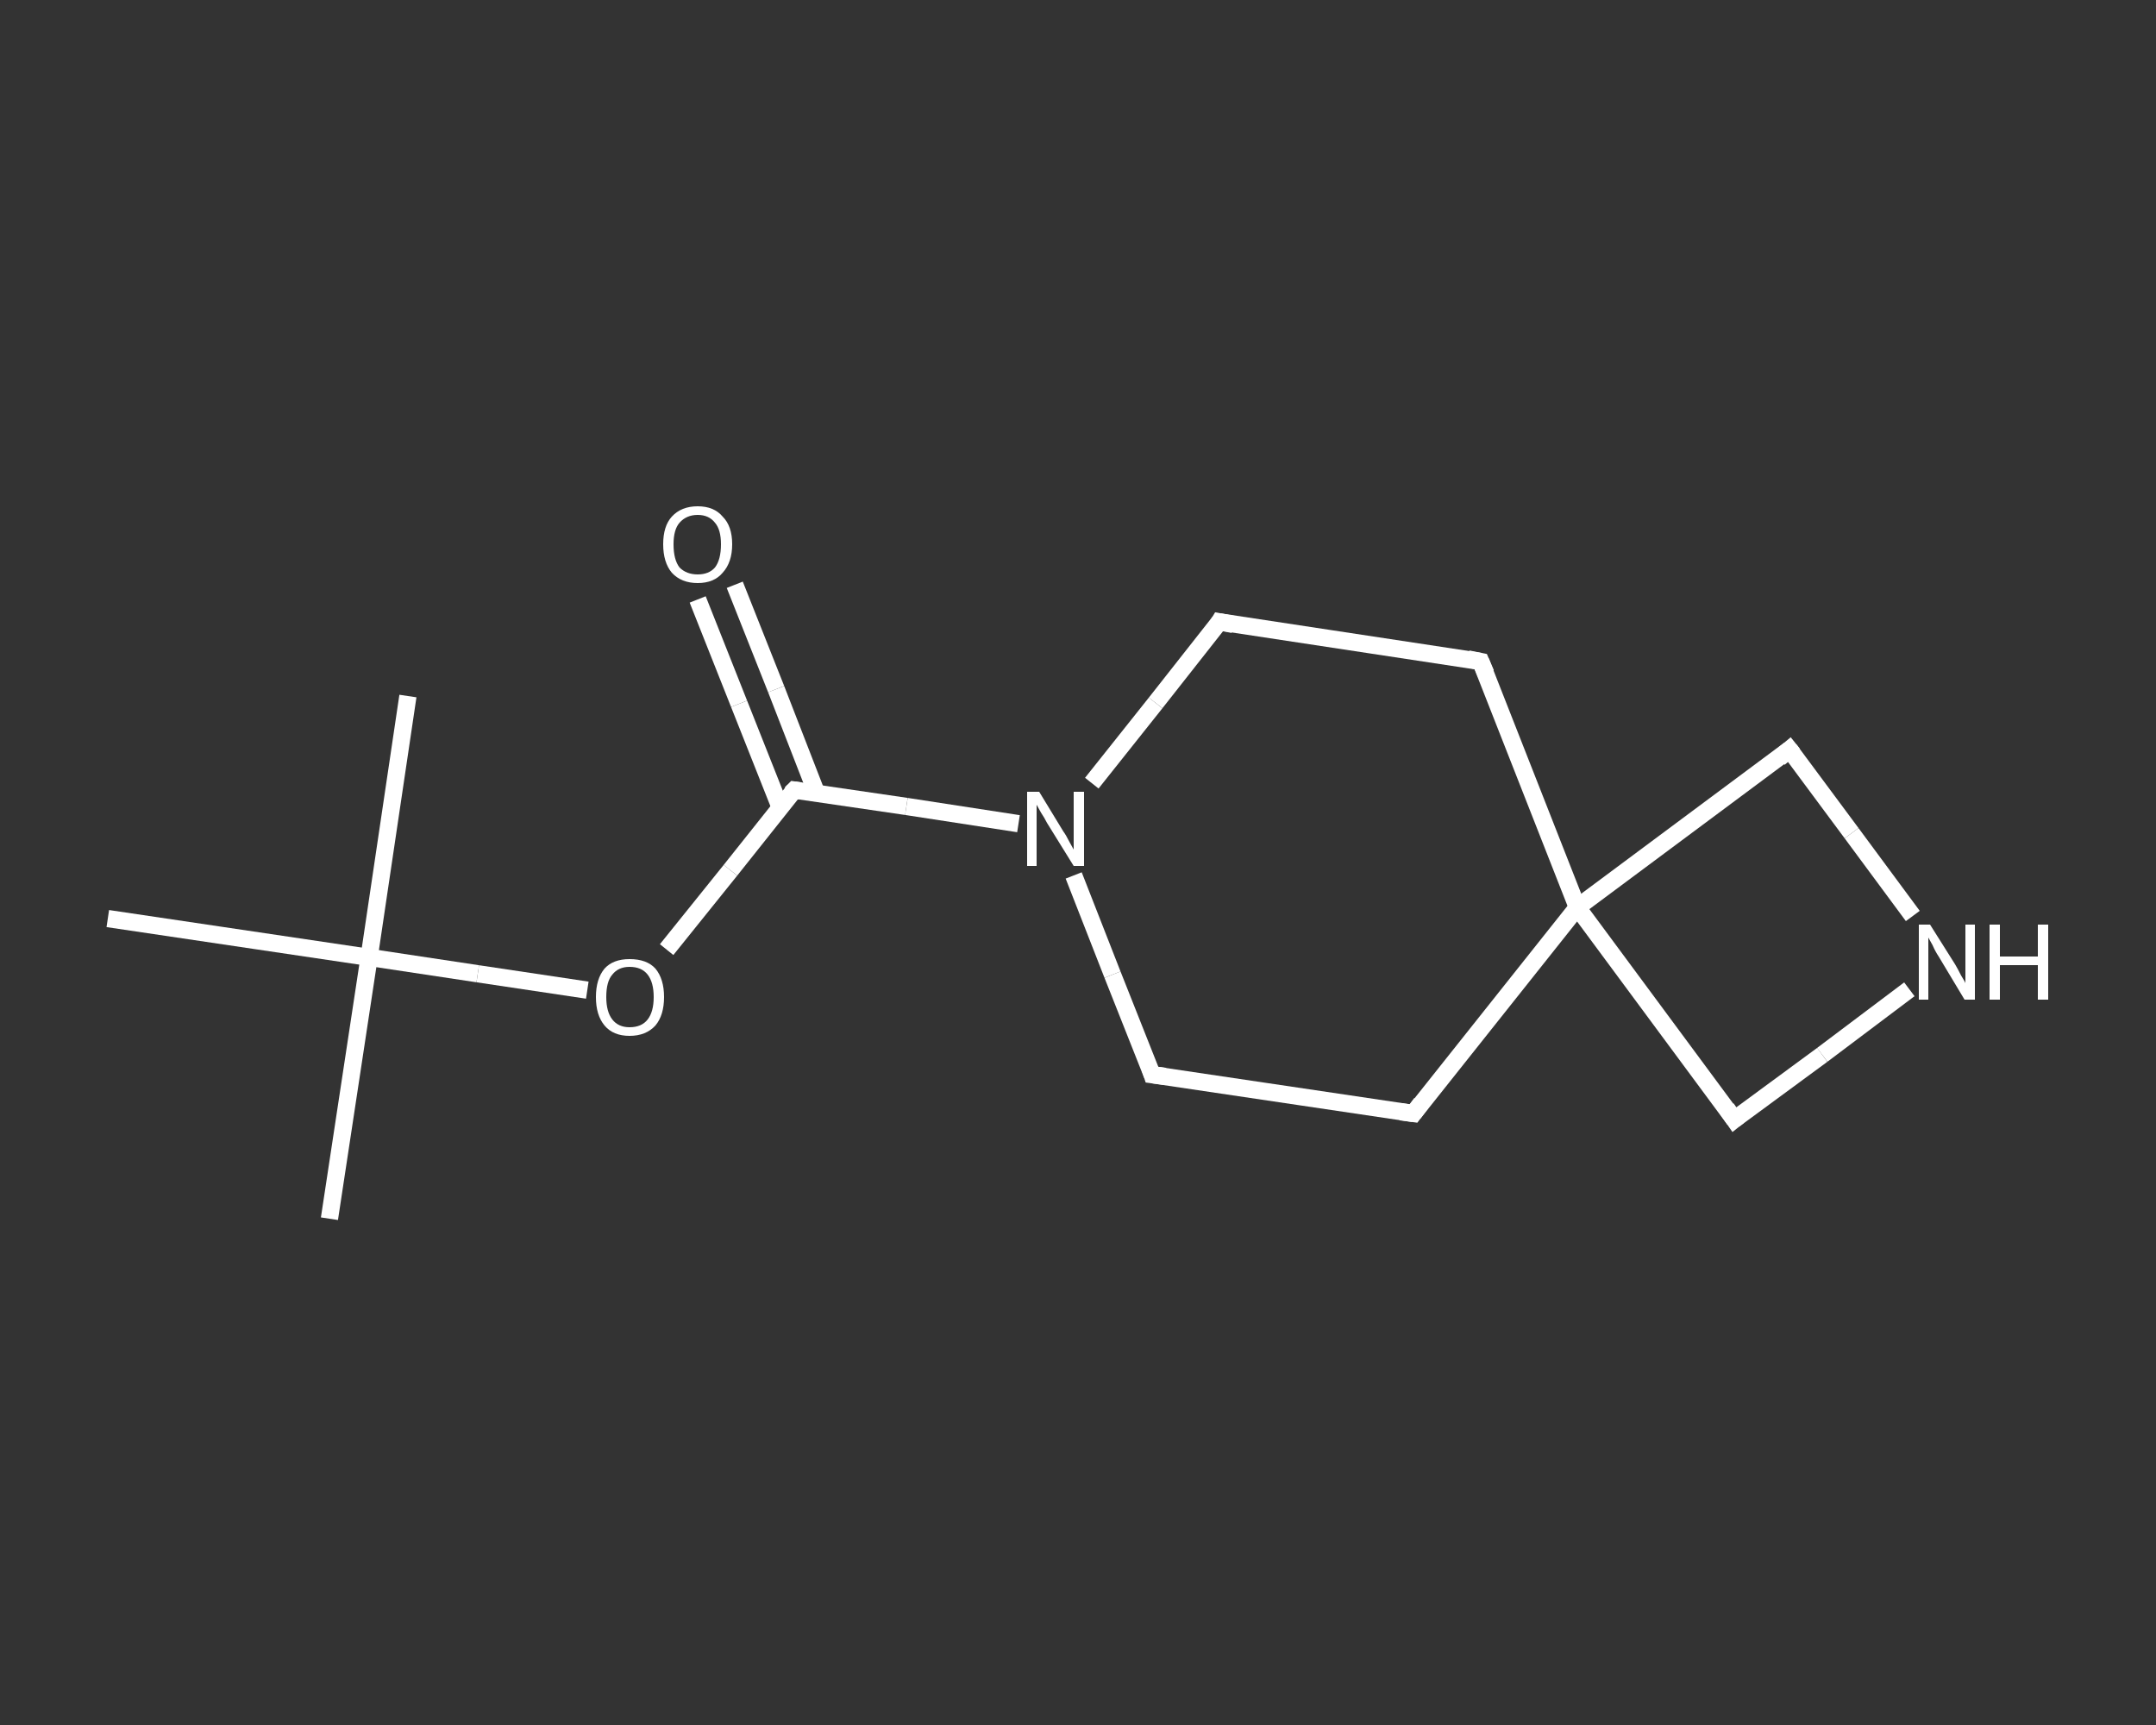 <?xml version='1.0' encoding='iso-8859-1'?>
<svg version='1.1' baseProfile='full'
              xmlns='http://www.w3.org/2000/svg'
                      xmlns:rdkit='http://www.rdkit.org/xml'
                      xmlns:xlink='http://www.w3.org/1999/xlink'
                  xml:space='preserve'
width='250px' height='200px' viewBox='0 0 250 200'>
<rect x="0" y="0" width="250" height="200" fill="#333333" stroke="none"/>
<!-- END OF HEADER -->
<rect style='opacity:1.0;fill:transparent;stroke:none' width='250.0' height='200.0' x='0.0' y='0.0'> </rect>
<path class='bond-0 atom-0 atom-1' d='M 38.2,141.3 L 42.8,111.0' style='fill:none;fill-rule:evenodd;stroke:#FFFFFF;stroke-width:2.0px;stroke-linecap:butt;stroke-linejoin:miter;stroke-opacity:1' />
<path class='bond-1 atom-1 atom-2' d='M 42.8,111.0 L 47.3,80.7' style='fill:none;fill-rule:evenodd;stroke:#FFFFFF;stroke-width:2.0px;stroke-linecap:butt;stroke-linejoin:miter;stroke-opacity:1' />
<path class='bond-2 atom-1 atom-3' d='M 42.8,111.0 L 12.5,106.5' style='fill:none;fill-rule:evenodd;stroke:#FFFFFF;stroke-width:2.0px;stroke-linecap:butt;stroke-linejoin:miter;stroke-opacity:1' />
<path class='bond-3 atom-1 atom-4' d='M 42.8,111.0 L 55.4,112.9' style='fill:none;fill-rule:evenodd;stroke:#FFFFFF;stroke-width:2.0px;stroke-linecap:butt;stroke-linejoin:miter;stroke-opacity:1' />
<path class='bond-3 atom-1 atom-4' d='M 55.4,112.9 L 68.1,114.8' style='fill:none;fill-rule:evenodd;stroke:#FFFFFF;stroke-width:2.0px;stroke-linecap:butt;stroke-linejoin:miter;stroke-opacity:1' />
<path class='bond-4 atom-4 atom-5' d='M 77.3,110.1 L 84.7,100.9' style='fill:none;fill-rule:evenodd;stroke:#FFFFFF;stroke-width:2.0px;stroke-linecap:butt;stroke-linejoin:miter;stroke-opacity:1' />
<path class='bond-4 atom-4 atom-5' d='M 84.7,100.9 L 92.1,91.6' style='fill:none;fill-rule:evenodd;stroke:#FFFFFF;stroke-width:2.0px;stroke-linecap:butt;stroke-linejoin:miter;stroke-opacity:1' />
<path class='bond-5 atom-5 atom-6' d='M 94.7,92.0 L 90.0,79.9' style='fill:none;fill-rule:evenodd;stroke:#FFFFFF;stroke-width:2.0px;stroke-linecap:butt;stroke-linejoin:miter;stroke-opacity:1' />
<path class='bond-5 atom-5 atom-6' d='M 90.0,79.9 L 85.2,67.8' style='fill:none;fill-rule:evenodd;stroke:#FFFFFF;stroke-width:2.0px;stroke-linecap:butt;stroke-linejoin:miter;stroke-opacity:1' />
<path class='bond-5 atom-5 atom-6' d='M 90.5,93.7 L 85.7,81.6' style='fill:none;fill-rule:evenodd;stroke:#FFFFFF;stroke-width:2.0px;stroke-linecap:butt;stroke-linejoin:miter;stroke-opacity:1' />
<path class='bond-5 atom-5 atom-6' d='M 85.7,81.6 L 80.9,69.5' style='fill:none;fill-rule:evenodd;stroke:#FFFFFF;stroke-width:2.0px;stroke-linecap:butt;stroke-linejoin:miter;stroke-opacity:1' />
<path class='bond-6 atom-5 atom-7' d='M 92.1,91.6 L 105.1,93.5' style='fill:none;fill-rule:evenodd;stroke:#FFFFFF;stroke-width:2.0px;stroke-linecap:butt;stroke-linejoin:miter;stroke-opacity:1' />
<path class='bond-6 atom-5 atom-7' d='M 105.1,93.5 L 118.1,95.5' style='fill:none;fill-rule:evenodd;stroke:#FFFFFF;stroke-width:2.0px;stroke-linecap:butt;stroke-linejoin:miter;stroke-opacity:1' />
<path class='bond-7 atom-7 atom-8' d='M 126.6,90.8 L 134.0,81.5' style='fill:none;fill-rule:evenodd;stroke:#FFFFFF;stroke-width:2.0px;stroke-linecap:butt;stroke-linejoin:miter;stroke-opacity:1' />
<path class='bond-7 atom-7 atom-8' d='M 134.0,81.5 L 141.4,72.1' style='fill:none;fill-rule:evenodd;stroke:#FFFFFF;stroke-width:2.0px;stroke-linecap:butt;stroke-linejoin:miter;stroke-opacity:1' />
<path class='bond-8 atom-8 atom-9' d='M 141.4,72.1 L 171.7,76.7' style='fill:none;fill-rule:evenodd;stroke:#FFFFFF;stroke-width:2.0px;stroke-linecap:butt;stroke-linejoin:miter;stroke-opacity:1' />
<path class='bond-9 atom-9 atom-10' d='M 171.7,76.7 L 182.9,105.2' style='fill:none;fill-rule:evenodd;stroke:#FFFFFF;stroke-width:2.0px;stroke-linecap:butt;stroke-linejoin:miter;stroke-opacity:1' />
<path class='bond-10 atom-10 atom-11' d='M 182.9,105.2 L 163.9,129.1' style='fill:none;fill-rule:evenodd;stroke:#FFFFFF;stroke-width:2.0px;stroke-linecap:butt;stroke-linejoin:miter;stroke-opacity:1' />
<path class='bond-11 atom-11 atom-12' d='M 163.9,129.1 L 133.6,124.6' style='fill:none;fill-rule:evenodd;stroke:#FFFFFF;stroke-width:2.0px;stroke-linecap:butt;stroke-linejoin:miter;stroke-opacity:1' />
<path class='bond-12 atom-10 atom-13' d='M 182.9,105.2 L 201.1,129.8' style='fill:none;fill-rule:evenodd;stroke:#FFFFFF;stroke-width:2.0px;stroke-linecap:butt;stroke-linejoin:miter;stroke-opacity:1' />
<path class='bond-13 atom-13 atom-14' d='M 201.1,129.8 L 211.3,122.3' style='fill:none;fill-rule:evenodd;stroke:#FFFFFF;stroke-width:2.0px;stroke-linecap:butt;stroke-linejoin:miter;stroke-opacity:1' />
<path class='bond-13 atom-13 atom-14' d='M 211.3,122.3 L 221.4,114.7' style='fill:none;fill-rule:evenodd;stroke:#FFFFFF;stroke-width:2.0px;stroke-linecap:butt;stroke-linejoin:miter;stroke-opacity:1' />
<path class='bond-14 atom-14 atom-15' d='M 221.8,106.2 L 214.7,96.6' style='fill:none;fill-rule:evenodd;stroke:#FFFFFF;stroke-width:2.0px;stroke-linecap:butt;stroke-linejoin:miter;stroke-opacity:1' />
<path class='bond-14 atom-14 atom-15' d='M 214.7,96.6 L 207.5,86.9' style='fill:none;fill-rule:evenodd;stroke:#FFFFFF;stroke-width:2.0px;stroke-linecap:butt;stroke-linejoin:miter;stroke-opacity:1' />
<path class='bond-15 atom-12 atom-7' d='M 133.6,124.6 L 129.0,113.0' style='fill:none;fill-rule:evenodd;stroke:#FFFFFF;stroke-width:2.0px;stroke-linecap:butt;stroke-linejoin:miter;stroke-opacity:1' />
<path class='bond-15 atom-12 atom-7' d='M 129.0,113.0 L 124.5,101.5' style='fill:none;fill-rule:evenodd;stroke:#FFFFFF;stroke-width:2.0px;stroke-linecap:butt;stroke-linejoin:miter;stroke-opacity:1' />
<path class='bond-16 atom-15 atom-10' d='M 207.5,86.9 L 182.9,105.2' style='fill:none;fill-rule:evenodd;stroke:#FFFFFF;stroke-width:2.0px;stroke-linecap:butt;stroke-linejoin:miter;stroke-opacity:1' />
<path d='M 91.7,92.0 L 92.1,91.6 L 92.8,91.7' style='fill:none;stroke:#FFFFFF;stroke-width:2.0px;stroke-linecap:butt;stroke-linejoin:miter;stroke-opacity:1;' />
<path d='M 141.1,72.6 L 141.4,72.1 L 143.0,72.4' style='fill:none;stroke:#FFFFFF;stroke-width:2.0px;stroke-linecap:butt;stroke-linejoin:miter;stroke-opacity:1;' />
<path d='M 170.2,76.4 L 171.7,76.7 L 172.3,78.1' style='fill:none;stroke:#FFFFFF;stroke-width:2.0px;stroke-linecap:butt;stroke-linejoin:miter;stroke-opacity:1;' />
<path d='M 164.8,127.9 L 163.9,129.1 L 162.4,128.9' style='fill:none;stroke:#FFFFFF;stroke-width:2.0px;stroke-linecap:butt;stroke-linejoin:miter;stroke-opacity:1;' />
<path d='M 135.1,124.8 L 133.6,124.6 L 133.4,124.0' style='fill:none;stroke:#FFFFFF;stroke-width:2.0px;stroke-linecap:butt;stroke-linejoin:miter;stroke-opacity:1;' />
<path d='M 200.2,128.5 L 201.1,129.8 L 201.6,129.4' style='fill:none;stroke:#FFFFFF;stroke-width:2.0px;stroke-linecap:butt;stroke-linejoin:miter;stroke-opacity:1;' />
<path d='M 207.9,87.4 L 207.5,86.9 L 206.3,87.9' style='fill:none;stroke:#FFFFFF;stroke-width:2.0px;stroke-linecap:butt;stroke-linejoin:miter;stroke-opacity:1;' />
<path class='atom-4' d='M 69.1 115.6
Q 69.1 113.5, 70.1 112.3
Q 71.1 111.2, 73.0 111.2
Q 75.0 111.2, 76.0 112.3
Q 77.0 113.5, 77.0 115.6
Q 77.0 117.7, 76.0 118.9
Q 74.9 120.1, 73.0 120.1
Q 71.1 120.1, 70.1 118.9
Q 69.1 117.7, 69.1 115.6
M 73.0 119.1
Q 74.4 119.1, 75.1 118.2
Q 75.8 117.3, 75.8 115.6
Q 75.8 113.9, 75.1 113.0
Q 74.4 112.1, 73.0 112.1
Q 71.7 112.1, 71.0 113.0
Q 70.3 113.8, 70.3 115.6
Q 70.3 117.3, 71.0 118.2
Q 71.7 119.1, 73.0 119.1
' fill='#FFFFFF'/>
<path class='atom-6' d='M 76.9 63.1
Q 76.9 61.0, 77.9 59.9
Q 79.0 58.7, 80.9 58.7
Q 82.8 58.7, 83.8 59.9
Q 84.9 61.0, 84.9 63.1
Q 84.9 65.2, 83.8 66.4
Q 82.8 67.6, 80.9 67.6
Q 79.0 67.6, 77.9 66.4
Q 76.9 65.2, 76.9 63.1
M 80.9 66.6
Q 82.2 66.6, 82.9 65.8
Q 83.6 64.9, 83.6 63.1
Q 83.6 61.4, 82.9 60.6
Q 82.2 59.7, 80.9 59.7
Q 79.6 59.7, 78.8 60.6
Q 78.1 61.4, 78.1 63.1
Q 78.1 64.9, 78.8 65.8
Q 79.6 66.6, 80.9 66.6
' fill='#FFFFFF'/>
<path class='atom-7' d='M 120.5 91.8
L 123.3 96.4
Q 123.6 96.8, 124.0 97.6
Q 124.5 98.5, 124.5 98.5
L 124.5 91.8
L 125.7 91.8
L 125.7 100.4
L 124.5 100.4
L 121.4 95.4
Q 121.1 94.8, 120.7 94.2
Q 120.3 93.5, 120.2 93.3
L 120.2 100.4
L 119.1 100.4
L 119.1 91.8
L 120.5 91.8
' fill='#FFFFFF'/>
<path class='atom-14' d='M 223.8 107.2
L 226.7 111.8
Q 227.0 112.3, 227.4 113.1
Q 227.9 113.9, 227.9 114.0
L 227.9 107.2
L 229.0 107.2
L 229.0 115.9
L 227.8 115.9
L 224.8 110.9
Q 224.4 110.3, 224.1 109.6
Q 223.7 108.9, 223.6 108.7
L 223.6 115.9
L 222.5 115.9
L 222.5 107.2
L 223.8 107.2
' fill='#FFFFFF'/>
<path class='atom-14' d='M 230.7 107.2
L 231.9 107.2
L 231.9 110.9
L 236.3 110.9
L 236.3 107.2
L 237.5 107.2
L 237.5 115.9
L 236.3 115.9
L 236.3 111.9
L 231.9 111.9
L 231.9 115.9
L 230.7 115.9
L 230.7 107.2
' fill='#FFFFFF'/>
</svg>
